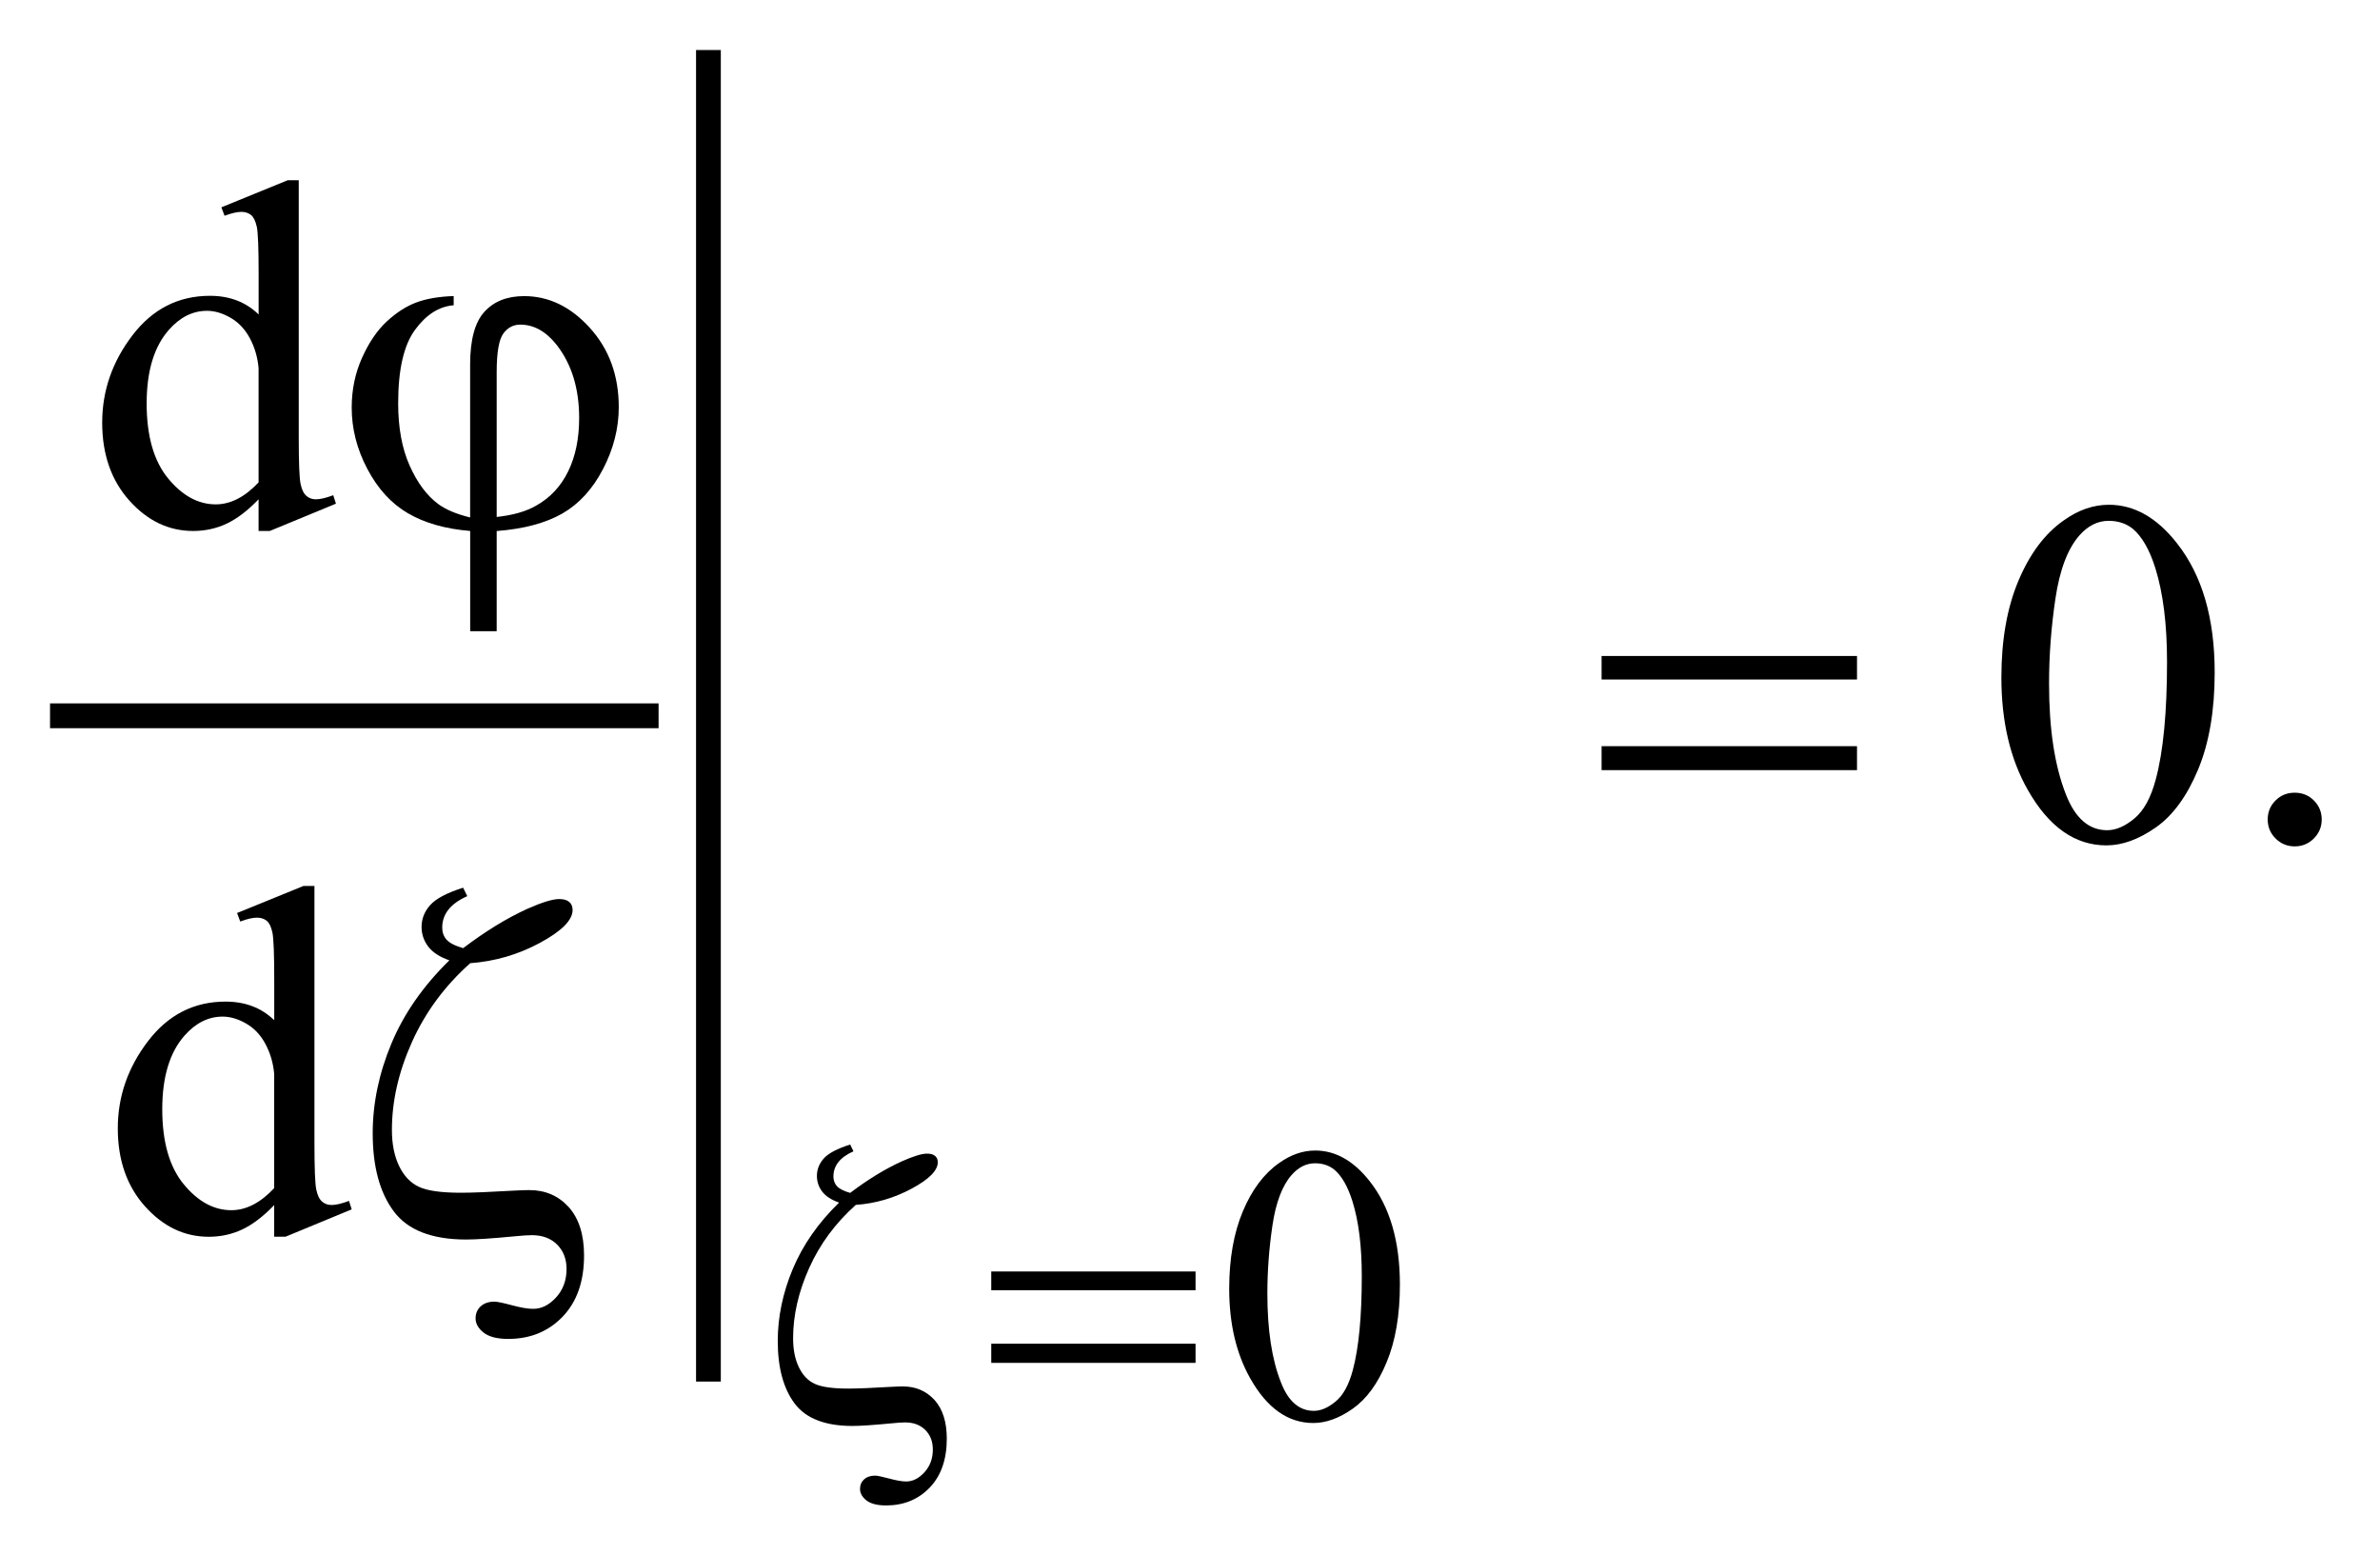 <?xml version="1.0" encoding="UTF-8"?>
<!DOCTYPE svg PUBLIC '-//W3C//DTD SVG 1.0//EN'
          'http://www.w3.org/TR/2001/REC-SVG-20010904/DTD/svg10.dtd'>
<svg stroke-dasharray="none" shape-rendering="auto" xmlns="http://www.w3.org/2000/svg" font-family="'Dialog'" text-rendering="auto" width="75" fill-opacity="1" color-interpolation="auto" color-rendering="auto" preserveAspectRatio="xMidYMid meet" font-size="12px" viewBox="0 0 75 49" fill="black" xmlns:xlink="http://www.w3.org/1999/xlink" stroke="black" image-rendering="auto" stroke-miterlimit="10" stroke-linecap="square" stroke-linejoin="miter" font-style="normal" stroke-width="1" height="49" stroke-dashoffset="0" font-weight="normal" stroke-opacity="1"
><!--Generated by the Batik Graphics2D SVG Generator--><defs id="genericDefs"
  /><g
  ><defs id="defs1"
    ><clipPath clipPathUnits="userSpaceOnUse" id="clipPath1"
      ><path d="M-1 -1 L46.424 -1 L46.424 30.095 L-1 30.095 L-1 -1 Z"
      /></clipPath
      ><clipPath clipPathUnits="userSpaceOnUse" id="clipPath2"
      ><path d="M-0 -0 L-0 29.096 L45.424 29.096 L45.424 -0 Z"
      /></clipPath
    ></defs
    ><g stroke-width="0.495" transform="scale(1.576,1.576) translate(1,1)"
    ><line y2="13.309" fill="none" x1="0.248" clip-path="url(#clipPath2)" x2="11.921" y1="13.309"
    /></g
    ><g stroke-width="0.495" transform="matrix(1.576,0,0,1.576,1.575,1.575)"
    ><line y2="26.371" fill="none" x1="13.166" clip-path="url(#clipPath2)" x2="13.166" y1="0.248"
    /></g
    ><g stroke-width="0.495" transform="matrix(1.576,0,0,1.576,1.575,1.575)"
    ><path d="M23.579 24.763 C23.579 24.164 23.67 23.649 23.851 23.217 C24.033 22.784 24.274 22.463 24.575 22.251 C24.809 22.084 25.05 22 25.299 22 C25.703 22 26.067 22.205 26.389 22.615 C26.79 23.123 26.992 23.811 26.992 24.68 C26.992 25.289 26.904 25.806 26.727 26.232 C26.551 26.658 26.326 26.966 26.052 27.159 C25.778 27.352 25.514 27.447 25.26 27.447 C24.757 27.447 24.338 27.152 24.003 26.561 C23.721 26.064 23.579 25.464 23.579 24.763 ZM24.342 24.86 C24.342 25.582 24.431 26.172 24.611 26.628 C24.758 27.013 24.979 27.204 25.272 27.204 C25.413 27.204 25.557 27.141 25.708 27.016 C25.859 26.891 25.973 26.682 26.051 26.388 C26.17 25.944 26.23 25.319 26.23 24.511 C26.23 23.912 26.168 23.413 26.043 23.014 C25.949 22.717 25.829 22.507 25.681 22.383 C25.576 22.298 25.447 22.255 25.296 22.255 C25.119 22.255 24.963 22.334 24.825 22.491 C24.638 22.705 24.511 23.042 24.443 23.501 C24.375 23.96 24.342 24.414 24.342 24.86 Z" stroke="none" clip-path="url(#clipPath2)"
    /></g
    ><g stroke-width="0.495" transform="matrix(1.576,0,0,1.576,1.575,1.575)"
    ><path d="M4.171 8.982 C3.954 9.208 3.741 9.37 3.534 9.468 C3.326 9.566 3.103 9.615 2.863 9.615 C2.377 9.615 1.952 9.414 1.589 9.009 C1.226 8.605 1.044 8.085 1.044 7.449 C1.044 6.813 1.245 6.233 1.648 5.705 C2.05 5.178 2.567 4.914 3.199 4.914 C3.592 4.914 3.916 5.038 4.172 5.287 L4.172 4.47 C4.172 3.964 4.16 3.653 4.136 3.536 C4.11 3.42 4.072 3.341 4.021 3.299 C3.968 3.257 3.903 3.236 3.826 3.236 C3.742 3.236 3.63 3.262 3.491 3.314 L3.427 3.145 L4.755 2.603 L4.974 2.603 L4.974 7.725 C4.974 8.244 4.986 8.561 5.011 8.675 C5.035 8.789 5.074 8.869 5.128 8.914 C5.18 8.959 5.243 8.982 5.314 8.982 C5.402 8.982 5.519 8.955 5.664 8.9 L5.718 9.069 L4.395 9.615 L4.171 9.615 L4.171 8.982 ZM4.171 8.644 L4.171 6.361 C4.152 6.142 4.093 5.942 3.996 5.761 C3.899 5.581 3.77 5.444 3.609 5.352 C3.449 5.26 3.292 5.214 3.14 5.214 C2.854 5.214 2.6 5.341 2.376 5.596 C2.081 5.931 1.933 6.421 1.933 7.066 C1.933 7.717 2.076 8.216 2.361 8.563 C2.646 8.909 2.964 9.083 3.314 9.083 C3.61 9.083 3.896 8.937 4.171 8.644 Z" stroke="none" clip-path="url(#clipPath2)"
    /></g
    ><g stroke-width="0.495" transform="matrix(1.576,0,0,1.576,1.575,1.575)"
    ><path d="M39.019 12.544 C39.019 11.796 39.132 11.151 39.359 10.612 C39.587 10.071 39.887 9.669 40.264 9.405 C40.555 9.196 40.857 9.091 41.168 9.091 C41.674 9.091 42.128 9.347 42.53 9.861 C43.032 10.496 43.284 11.357 43.284 12.443 C43.284 13.204 43.174 13.85 42.953 14.382 C42.732 14.913 42.451 15.3 42.109 15.54 C41.766 15.78 41.437 15.9 41.119 15.9 C40.49 15.9 39.967 15.531 39.548 14.793 C39.194 14.171 39.019 13.421 39.019 12.544 ZM39.972 12.666 C39.972 13.568 40.083 14.305 40.307 14.876 C40.493 15.356 40.768 15.597 41.134 15.597 C41.309 15.597 41.49 15.519 41.679 15.362 C41.867 15.206 42.01 14.944 42.107 14.577 C42.256 14.022 42.331 13.241 42.331 12.231 C42.331 11.483 42.254 10.86 42.098 10.36 C41.982 9.989 41.83 9.726 41.646 9.571 C41.513 9.466 41.353 9.412 41.165 9.412 C40.944 9.412 40.748 9.511 40.576 9.707 C40.343 9.975 40.184 10.395 40.099 10.97 C40.014 11.542 39.972 12.107 39.972 12.666 Z" stroke="none" clip-path="url(#clipPath2)"
    /></g
    ><g stroke-width="0.495" transform="matrix(1.576,0,0,1.576,1.575,1.575)"
    ><path d="M44.884 14.847 C45.036 14.847 45.164 14.899 45.268 15.003 C45.372 15.108 45.424 15.234 45.424 15.383 C45.424 15.532 45.371 15.657 45.266 15.763 C45.161 15.867 45.034 15.92 44.884 15.92 C44.734 15.92 44.608 15.867 44.502 15.763 C44.397 15.658 44.344 15.532 44.344 15.383 C44.344 15.232 44.397 15.105 44.502 15.001 C44.607 14.897 44.734 14.847 44.884 14.847 Z" stroke="none" clip-path="url(#clipPath2)"
    /></g
    ><g stroke-width="0.495" transform="matrix(1.576,0,0,1.576,1.575,1.575)"
    ><path d="M4.483 23.091 C4.266 23.317 4.053 23.479 3.846 23.577 C3.638 23.675 3.415 23.724 3.175 23.724 C2.689 23.724 2.264 23.522 1.901 23.117 C1.538 22.713 1.356 22.192 1.356 21.557 C1.356 20.922 1.557 20.341 1.96 19.814 C2.362 19.287 2.879 19.023 3.511 19.023 C3.904 19.023 4.228 19.147 4.484 19.395 L4.484 18.578 C4.484 18.072 4.472 17.761 4.448 17.645 C4.424 17.529 4.385 17.45 4.334 17.408 C4.282 17.366 4.217 17.345 4.139 17.345 C4.055 17.345 3.943 17.37 3.804 17.422 L3.741 17.252 L5.069 16.711 L5.288 16.711 L5.288 21.832 C5.288 22.352 5.3 22.668 5.325 22.782 C5.349 22.897 5.388 22.976 5.442 23.022 C5.495 23.067 5.558 23.089 5.629 23.089 C5.717 23.089 5.834 23.062 5.979 23.007 L6.033 23.176 L4.71 23.723 L4.483 23.723 L4.483 23.091 ZM4.483 22.752 L4.483 20.47 C4.464 20.25 4.405 20.051 4.308 19.87 C4.211 19.689 4.082 19.553 3.921 19.461 C3.76 19.369 3.604 19.323 3.452 19.323 C3.166 19.323 2.912 19.451 2.688 19.705 C2.393 20.041 2.245 20.531 2.245 21.176 C2.245 21.827 2.388 22.326 2.673 22.673 C2.958 23.019 3.276 23.193 3.626 23.193 C3.922 23.193 4.208 23.046 4.483 22.752 Z" stroke="none" clip-path="url(#clipPath2)"
    /></g
    ><g stroke-width="0.495" transform="matrix(1.576,0,0,1.576,1.575,1.575)"
    ><path d="M16.112 23.087 C15.705 23.451 15.394 23.871 15.18 24.349 C14.966 24.826 14.859 25.294 14.859 25.753 C14.859 25.98 14.897 26.173 14.974 26.331 C15.05 26.49 15.156 26.601 15.291 26.664 C15.426 26.727 15.65 26.759 15.964 26.759 C16.146 26.759 16.431 26.747 16.82 26.724 C16.921 26.719 17 26.716 17.057 26.716 C17.311 26.716 17.521 26.807 17.687 26.987 C17.851 27.17 17.932 27.427 17.932 27.76 C17.932 28.175 17.818 28.501 17.59 28.739 C17.361 28.976 17.071 29.095 16.718 29.095 C16.542 29.095 16.41 29.061 16.325 28.994 C16.24 28.927 16.197 28.85 16.197 28.765 C16.197 28.688 16.224 28.623 16.279 28.574 C16.334 28.523 16.407 28.499 16.501 28.499 C16.543 28.499 16.635 28.519 16.779 28.557 C16.923 28.596 17.037 28.616 17.12 28.616 C17.252 28.616 17.374 28.554 17.486 28.431 C17.597 28.309 17.653 28.158 17.653 27.977 C17.653 27.817 17.603 27.687 17.502 27.586 C17.4 27.485 17.266 27.435 17.097 27.435 C17.037 27.435 16.943 27.442 16.813 27.455 C16.463 27.488 16.208 27.506 16.046 27.506 C15.499 27.506 15.113 27.356 14.888 27.055 C14.664 26.754 14.552 26.338 14.552 25.807 C14.552 25.328 14.652 24.848 14.852 24.369 C15.052 23.891 15.36 23.448 15.778 23.041 C15.623 22.986 15.51 22.913 15.44 22.82 C15.37 22.727 15.335 22.623 15.335 22.507 C15.335 22.378 15.381 22.262 15.473 22.158 C15.565 22.055 15.741 21.963 16 21.88 L16.066 22.016 C15.799 22.134 15.665 22.302 15.665 22.519 C15.665 22.593 15.688 22.658 15.733 22.71 C15.778 22.762 15.867 22.809 16 22.847 C16.358 22.576 16.702 22.367 17.031 22.217 C17.264 22.113 17.433 22.062 17.537 22.062 C17.61 22.062 17.663 22.078 17.699 22.109 C17.734 22.139 17.752 22.182 17.752 22.236 C17.752 22.399 17.577 22.575 17.229 22.762 C16.877 22.951 16.506 23.059 16.112 23.087 Z" stroke="none" clip-path="url(#clipPath2)"
    /></g
    ><g stroke-width="0.495" transform="matrix(1.576,0,0,1.576,1.575,1.575)"
    ><path d="M18.821 24.418 L22.906 24.418 L22.906 24.793 L18.821 24.793 L18.821 24.418 ZM18.821 25.862 L22.906 25.862 L22.906 26.245 L18.821 26.245 L18.821 25.862 Z" stroke="none" clip-path="url(#clipPath2)"
    /></g
    ><g stroke-width="0.495" transform="matrix(1.576,0,0,1.576,1.575,1.575)"
    ><path d="M8.401 9.345 L8.401 6.288 C8.401 5.795 8.496 5.443 8.686 5.234 C8.876 5.025 9.141 4.92 9.481 4.92 C9.974 4.92 10.412 5.132 10.796 5.556 C11.18 5.98 11.373 6.508 11.373 7.14 C11.373 7.562 11.268 7.974 11.059 8.376 C10.85 8.778 10.579 9.074 10.245 9.266 C9.911 9.457 9.473 9.575 8.932 9.616 L8.932 11.619 L8.402 11.619 L8.402 9.615 C7.906 9.574 7.492 9.456 7.159 9.262 C6.827 9.069 6.556 8.774 6.347 8.377 C6.137 7.981 6.033 7.571 6.033 7.149 C6.033 6.791 6.102 6.459 6.24 6.153 C6.378 5.846 6.542 5.605 6.734 5.427 C6.925 5.25 7.122 5.123 7.325 5.047 C7.528 4.971 7.777 4.929 8.072 4.919 L8.072 5.103 C7.779 5.126 7.521 5.29 7.297 5.597 C7.074 5.903 6.962 6.391 6.962 7.062 C6.962 7.549 7.038 7.964 7.191 8.307 C7.344 8.65 7.535 8.908 7.765 9.078 C7.914 9.188 8.126 9.277 8.401 9.345 ZM8.932 9.335 C9.26 9.299 9.524 9.224 9.725 9.106 C10.004 8.949 10.216 8.721 10.362 8.422 C10.508 8.123 10.581 7.768 10.581 7.356 C10.581 6.773 10.434 6.289 10.139 5.905 C9.924 5.629 9.679 5.49 9.403 5.49 C9.264 5.49 9.15 5.551 9.063 5.671 C8.976 5.792 8.932 6.049 8.932 6.443 L8.932 9.335 Z" stroke="none" clip-path="url(#clipPath2)"
    /></g
    ><g stroke-width="0.495" transform="matrix(1.576,0,0,1.576,1.575,1.575)"
    ><path d="M31.025 12.114 L36.132 12.114 L36.132 12.584 L31.025 12.584 L31.025 12.114 ZM31.025 13.917 L36.132 13.917 L36.132 14.396 L31.025 14.396 L31.025 13.917 Z" stroke="none" clip-path="url(#clipPath2)"
    /></g
    ><g stroke-width="0.495" transform="matrix(1.576,0,0,1.576,1.575,1.575)"
    ><path d="M8.403 18.255 C7.894 18.709 7.506 19.234 7.238 19.831 C6.97 20.428 6.837 21.013 6.837 21.587 C6.837 21.87 6.885 22.111 6.981 22.31 C7.077 22.509 7.209 22.647 7.377 22.726 C7.545 22.805 7.826 22.844 8.218 22.844 C8.445 22.844 8.802 22.829 9.288 22.801 C9.414 22.794 9.513 22.791 9.584 22.791 C9.902 22.791 10.165 22.903 10.372 23.13 C10.576 23.359 10.679 23.681 10.679 24.097 C10.679 24.617 10.536 25.024 10.251 25.321 C9.966 25.618 9.603 25.766 9.162 25.766 C8.941 25.766 8.778 25.724 8.671 25.64 C8.564 25.556 8.51 25.461 8.51 25.355 C8.51 25.258 8.544 25.178 8.612 25.115 C8.68 25.052 8.773 25.021 8.889 25.021 C8.941 25.021 9.057 25.045 9.237 25.093 C9.417 25.142 9.559 25.165 9.663 25.165 C9.828 25.165 9.981 25.089 10.12 24.936 C10.26 24.783 10.329 24.593 10.329 24.368 C10.329 24.169 10.266 24.006 10.14 23.88 C10.014 23.754 9.845 23.692 9.634 23.692 C9.559 23.692 9.441 23.7 9.279 23.716 C8.841 23.758 8.522 23.779 8.321 23.779 C7.636 23.779 7.154 23.591 6.874 23.216 C6.594 22.841 6.453 22.32 6.453 21.656 C6.453 21.056 6.578 20.458 6.828 19.859 C7.078 19.261 7.464 18.708 7.986 18.198 C7.792 18.131 7.651 18.039 7.563 17.923 C7.474 17.805 7.43 17.674 7.43 17.53 C7.43 17.369 7.487 17.223 7.602 17.094 C7.717 16.965 7.937 16.849 8.261 16.746 L8.344 16.915 C8.01 17.063 7.843 17.272 7.843 17.544 C7.843 17.637 7.871 17.717 7.928 17.783 C7.985 17.848 8.095 17.906 8.261 17.955 C8.708 17.616 9.138 17.353 9.55 17.166 C9.842 17.037 10.052 16.973 10.182 16.973 C10.272 16.973 10.34 16.993 10.384 17.032 C10.428 17.07 10.45 17.124 10.45 17.191 C10.45 17.394 10.232 17.614 9.796 17.849 C9.36 18.084 8.896 18.219 8.403 18.255 Z" stroke="none" clip-path="url(#clipPath2)"
    /></g
  ></g
></svg
>

